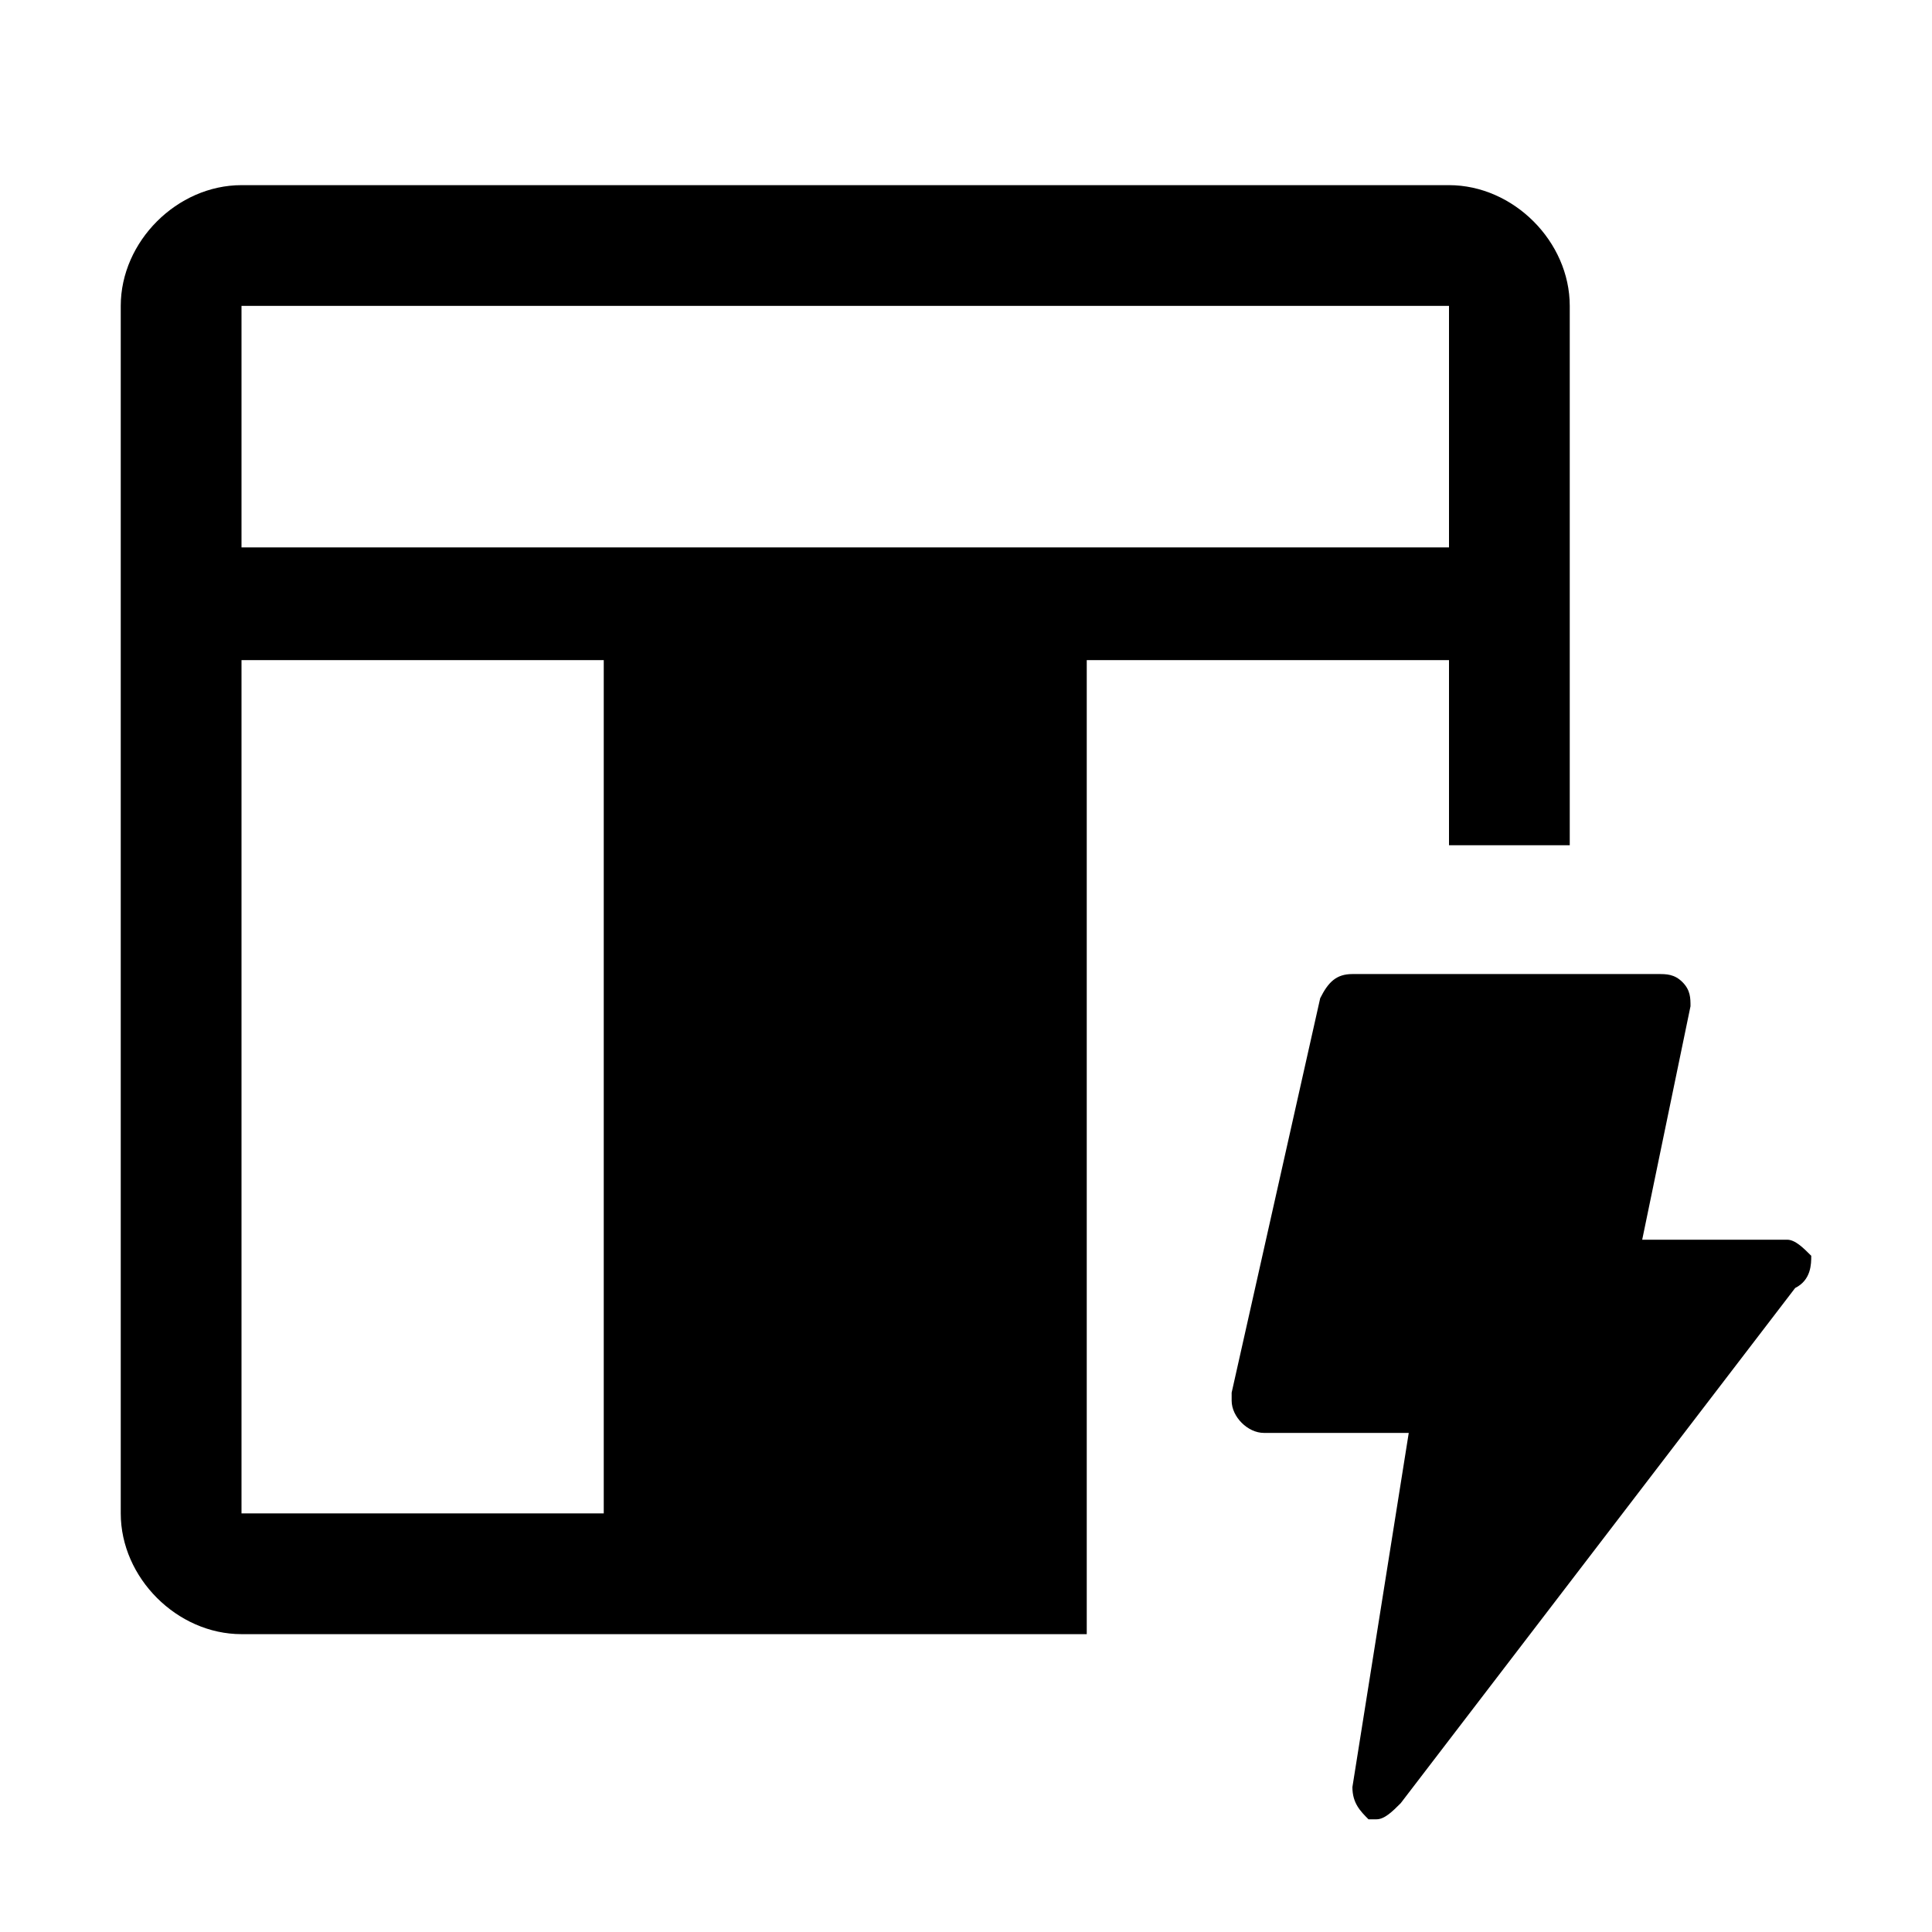 <svg xmlns="http://www.w3.org/2000/svg" style="enable-background:new 0 0 24 24" viewBox="0 0 24 24"><path d="M22.5,15.6c-0.1-0.1-0.2-0.2-0.3-0.2h-1.8l0.6-2.9c0-0.1,0-0.2-0.1-0.3s-0.2-0.1-0.3-0.1h-3.8c-0.2,0-0.3,0.1-0.4,0.3 l-1.1,4.9v0.1c0,0.2,0.2,0.4,0.4,0.4h1.8l-0.7,4.4c0,0.2,0.1,0.3,0.2,0.4h0.1c0.1,0,0.2-0.1,0.3-0.2l4.9-6.4 C22.5,15.9,22.5,15.7,22.5,15.6z"/><path d="M18,10.5h1.5V3.8c0-0.8-0.7-1.5-1.5-1.5H3C2.2,2.3,1.5,3,1.5,3.8v15c0,0.8,0.7,1.5,1.5,1.5h10.5v-1.5v-8.2V8.2H18V10.5z M7.5,18.8H3V8.2h4.5V18.8z M3,6.8v-3h15v3H3z"/></svg>